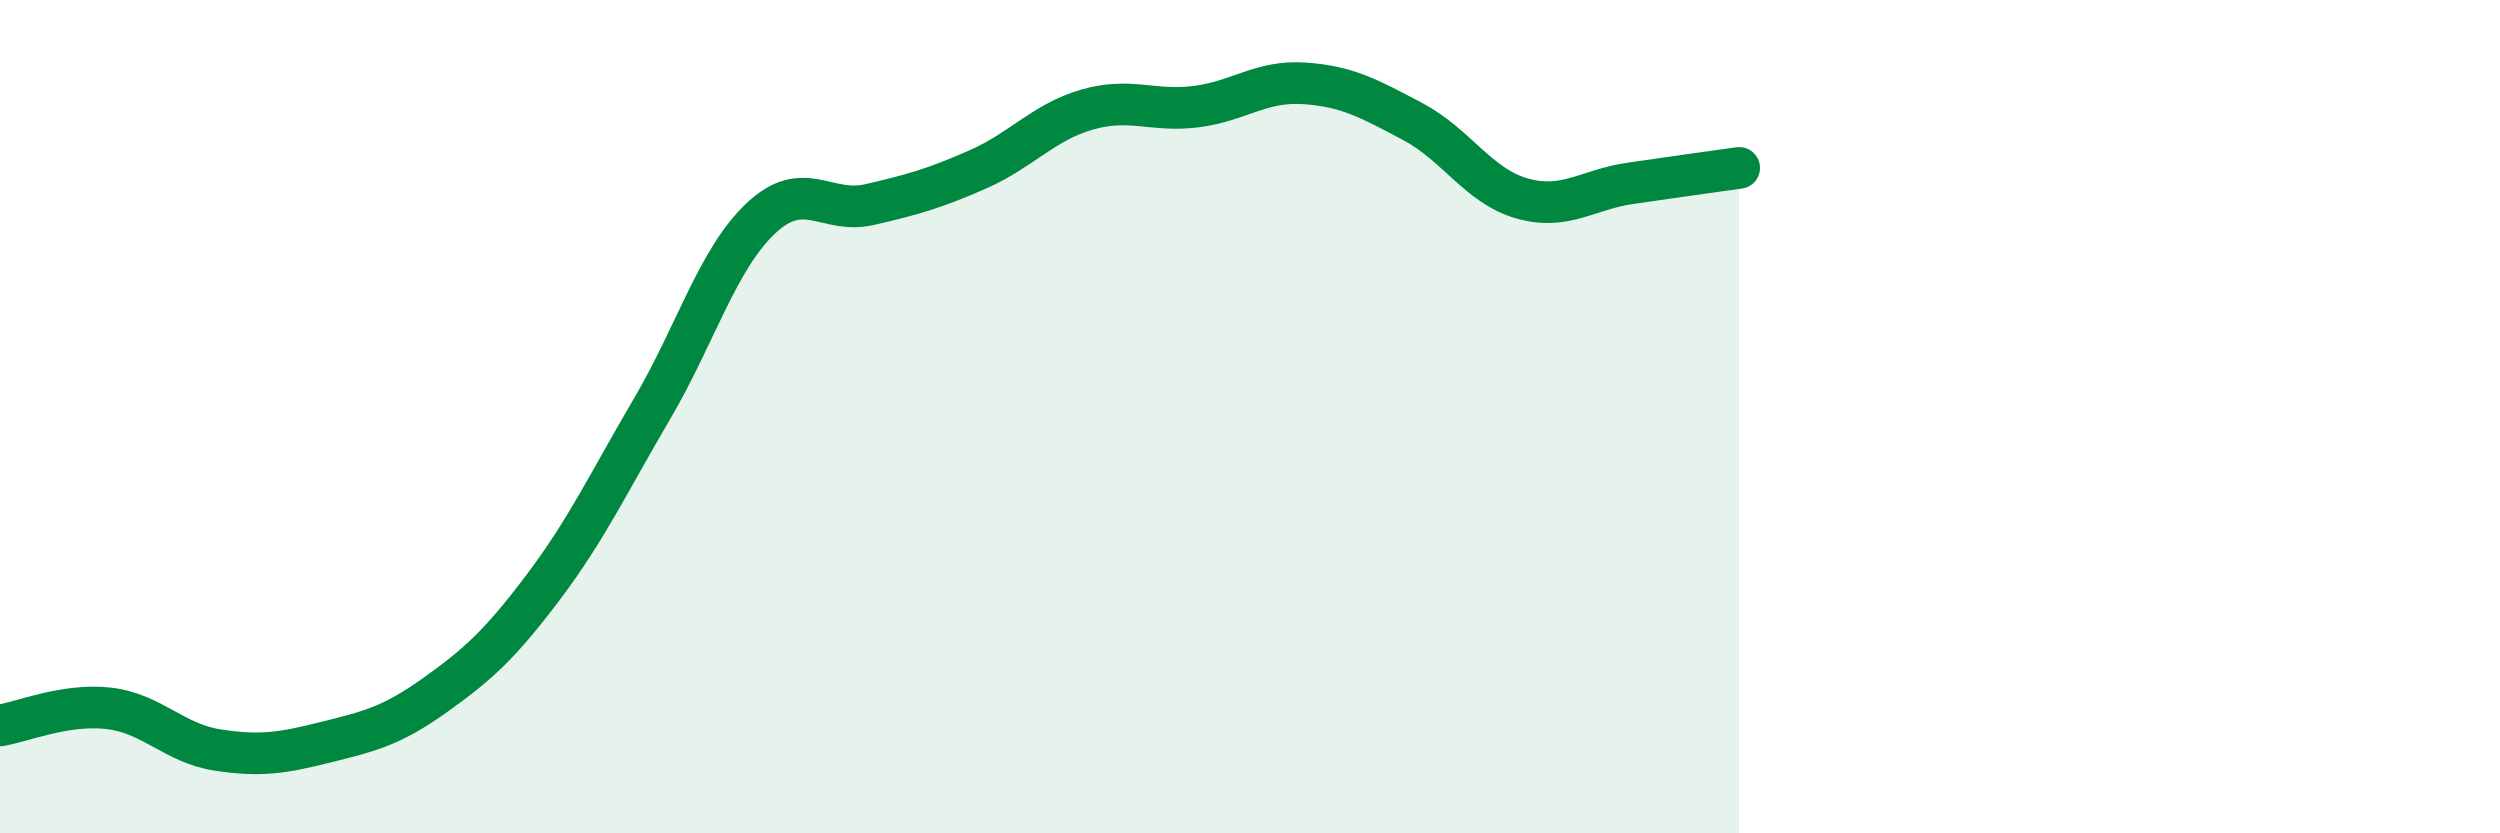 
    <svg width="60" height="20" viewBox="0 0 60 20" xmlns="http://www.w3.org/2000/svg">
      <path
        d="M 0,17.41 C 0.52,17.33 1.57,16.88 2.61,17 C 3.65,17.12 4.18,17.84 5.22,18 C 6.26,18.16 6.79,18.07 7.83,17.81 C 8.87,17.55 9.39,17.43 10.43,16.69 C 11.47,15.95 12,15.47 13.04,14.09 C 14.08,12.71 14.61,11.58 15.65,9.81 C 16.69,8.04 17.22,6.22 18.26,5.24 C 19.3,4.26 19.83,5.15 20.87,4.91 C 21.91,4.67 22.44,4.52 23.48,4.06 C 24.52,3.6 25.05,2.93 26.09,2.63 C 27.13,2.33 27.66,2.69 28.7,2.56 C 29.74,2.43 30.26,1.93 31.3,2 C 32.34,2.07 32.87,2.37 33.91,2.92 C 34.95,3.47 35.48,4.46 36.52,4.76 C 37.56,5.06 38.09,4.55 39.13,4.4 C 40.17,4.25 41.22,4.1 41.74,4.03L41.74 20L0 20Z"
        fill="#008740"
        opacity="0.1"
        stroke-linecap="round"
        stroke-linejoin="round"
      />
      <path
        d="M 0,17.41 C 0.52,17.33 1.57,16.88 2.61,17 C 3.65,17.12 4.18,17.84 5.22,18 C 6.26,18.16 6.79,18.07 7.83,17.81 C 8.87,17.55 9.39,17.43 10.43,16.69 C 11.47,15.95 12,15.47 13.04,14.09 C 14.08,12.71 14.61,11.58 15.65,9.81 C 16.69,8.04 17.22,6.22 18.26,5.24 C 19.3,4.26 19.83,5.15 20.87,4.91 C 21.91,4.67 22.44,4.52 23.48,4.06 C 24.52,3.6 25.05,2.93 26.09,2.63 C 27.13,2.33 27.66,2.69 28.7,2.56 C 29.74,2.43 30.26,1.93 31.3,2 C 32.34,2.07 32.87,2.37 33.91,2.92 C 34.95,3.47 35.48,4.46 36.52,4.76 C 37.56,5.06 38.09,4.55 39.13,4.4 C 40.17,4.25 41.22,4.1 41.74,4.03"
        stroke="#008740"
        stroke-width="1"
        fill="none"
        stroke-linecap="round"
        stroke-linejoin="round"
      />
    </svg>
  